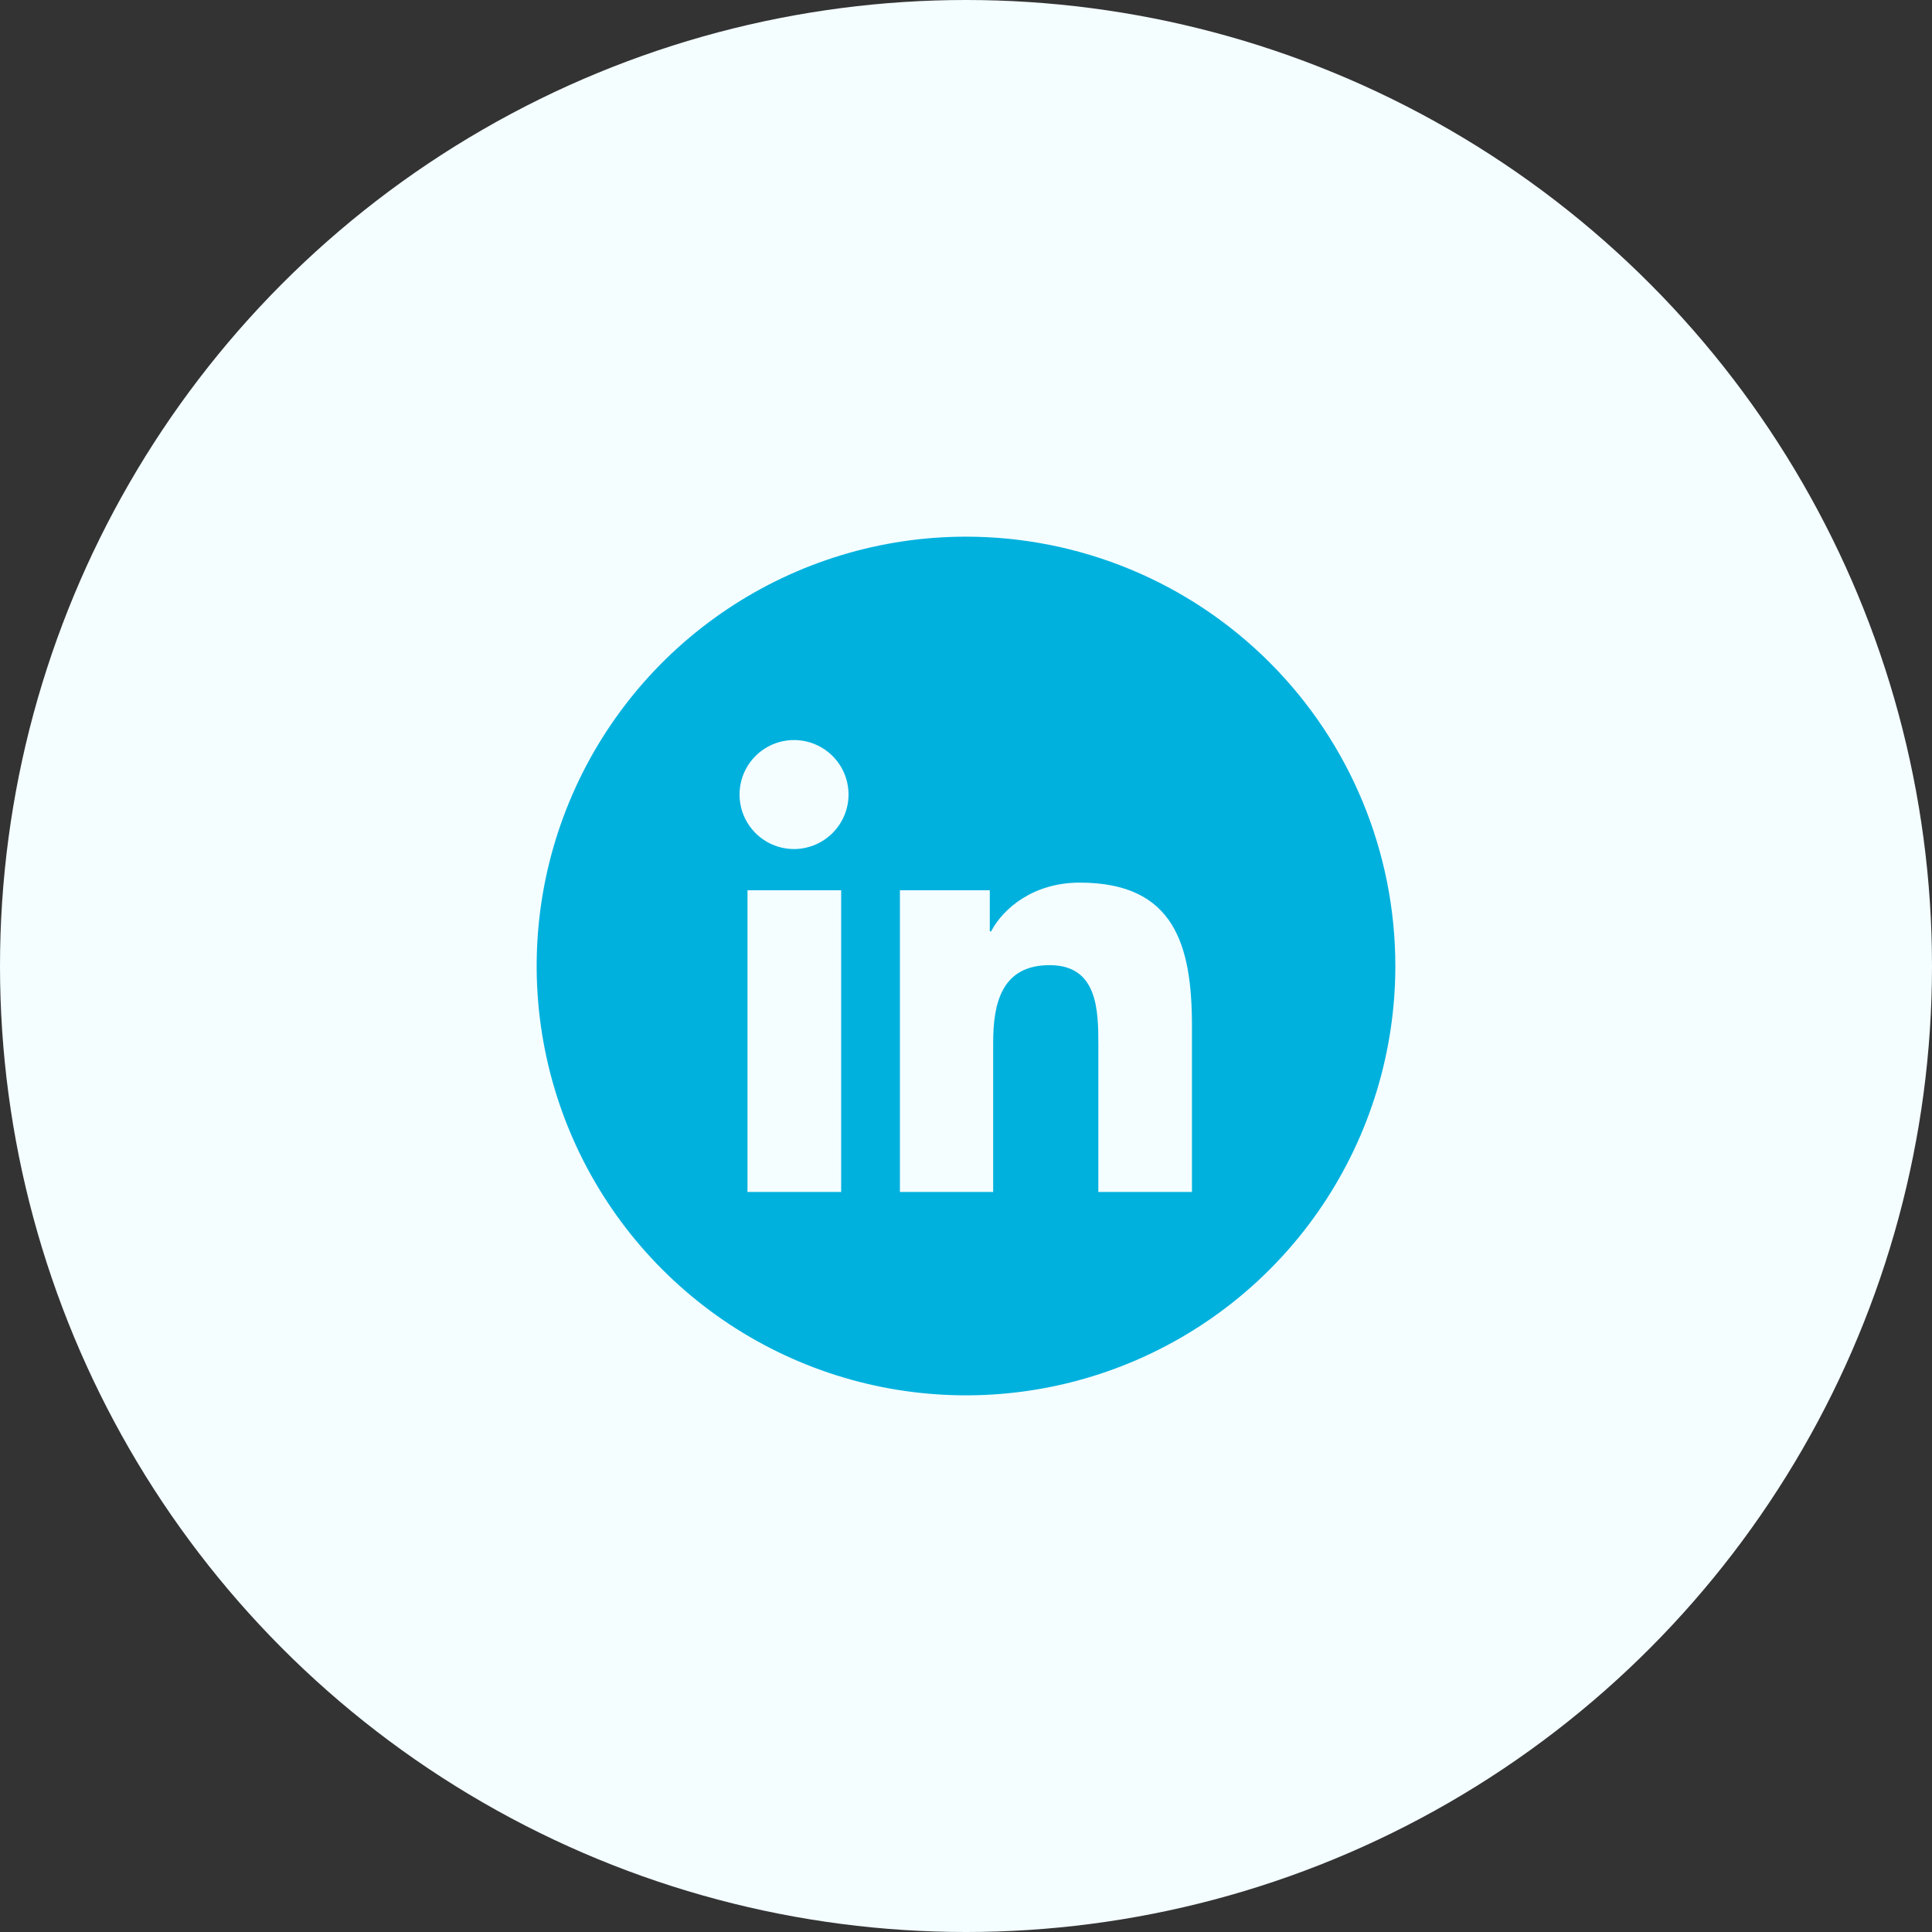 <svg xmlns="http://www.w3.org/2000/svg" width="144" height="144" viewBox="0 0 144 144" fill="none"><rect x="0" y="0" width="144" height="144" fill="#333333" stroke="none"/><g clip-path="url(#clip0_421_3928)"><circle cx="72" cy="72" r="72" fill="#F4FDFF"></circle><g clip-path="url(#clip1_421_3928)"><path d="M72 40C65.671 40 59.484 41.877 54.222 45.393C48.959 48.909 44.858 53.907 42.436 59.754C40.014 65.601 39.38 72.035 40.615 78.243C41.85 84.45 44.897 90.152 49.373 94.627C53.848 99.103 59.55 102.15 65.757 103.385C71.965 104.62 78.399 103.986 84.246 101.564C90.093 99.142 95.091 95.041 98.607 89.778C102.123 84.516 104 78.329 104 72C104 63.513 100.629 55.374 94.627 49.373C88.626 43.371 80.487 40 72 40V40ZM62.695 88.842H55.714V66.354H62.695V88.842ZM59.2 63.284C58.397 63.288 57.61 63.053 56.94 62.609C56.27 62.166 55.747 61.533 55.436 60.792C55.126 60.052 55.041 59.235 55.195 58.447C55.348 57.658 55.731 56.932 56.297 56.361C56.862 55.791 57.584 55.4 58.371 55.24C59.159 55.079 59.976 55.156 60.72 55.46C61.463 55.763 62.1 56.281 62.55 56.947C63 57.612 63.242 58.397 63.246 59.2C63.249 60.277 62.824 61.312 62.066 62.077C61.308 62.842 60.277 63.276 59.2 63.284V63.284ZM88.842 88.842H81.865V77.895C81.865 75.284 81.815 71.937 78.236 71.937C74.657 71.937 74.025 74.775 74.025 77.705V88.842H67.074V66.354H73.773V69.419H73.87C74.8 67.65 77.078 65.785 80.476 65.785C87.541 65.785 88.842 70.442 88.842 76.488V88.842Z" fill="#00B1DE"></path></g></g><defs><clipPath id="clip0_421_3928"><rect width="144" height="144" fill="white"></rect></clipPath><clipPath id="clip1_421_3928"><rect width="64" height="64" fill="white" transform="translate(40 40)"></rect></clipPath></defs></svg>